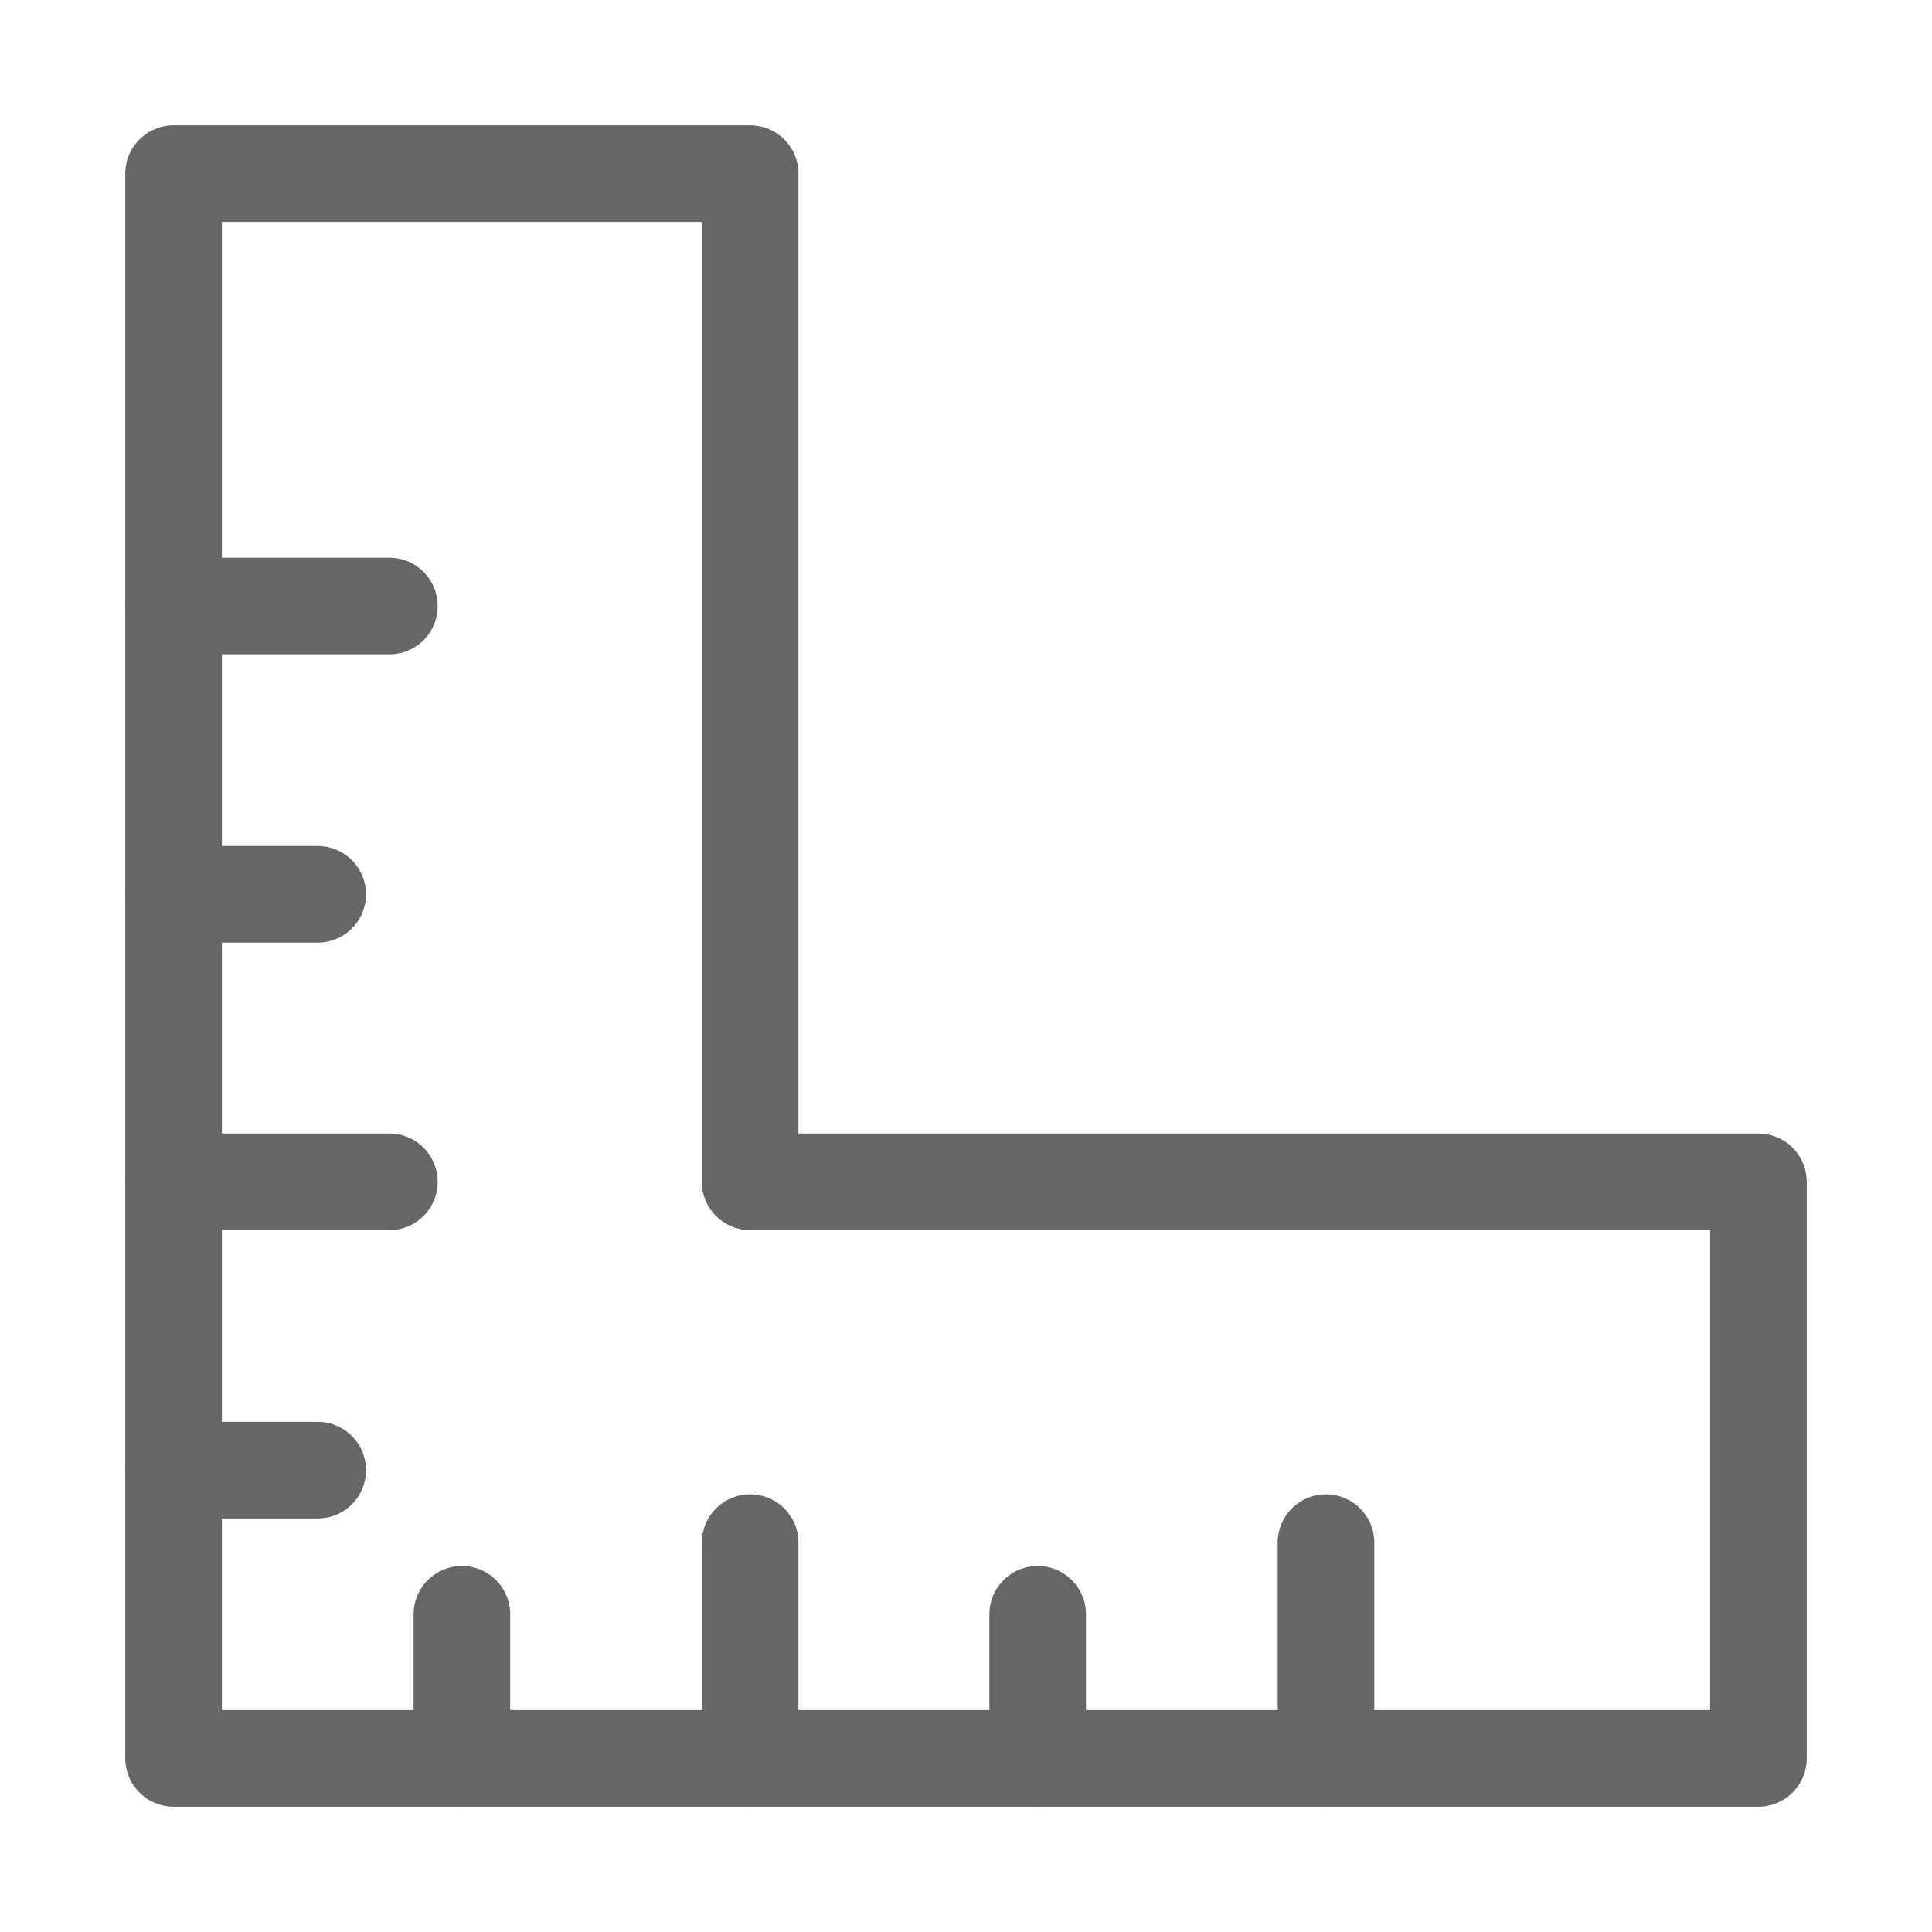 <svg width="40" height="40" viewBox="0 0 40 40" fill="none" xmlns="http://www.w3.org/2000/svg">
<path d="M3.594 3.594V25.969V36.406H14.031H36.406V24.469H15.531V3.594H3.594Z" stroke="#666666" stroke-width="2" stroke-linecap="round" stroke-linejoin="round"/>
<path d="M3.594 30.438H6.578" stroke="#666666" stroke-width="2" stroke-linecap="round" stroke-linejoin="round"/>
<path d="M3.594 24.469H8.062" stroke="#666666" stroke-width="2" stroke-linecap="round" stroke-linejoin="round"/>
<path d="M3.594 18.516H6.578" stroke="#666666" stroke-width="2" stroke-linecap="round" stroke-linejoin="round"/>
<path d="M3.594 12.547H8.062" stroke="#666666" stroke-width="2" stroke-linecap="round" stroke-linejoin="round"/>
<path d="M9.563 36.406V33.422" stroke="#666666" stroke-width="2" stroke-linecap="round" stroke-linejoin="round"/>
<path d="M15.531 36.406V31.938" stroke="#666666" stroke-width="2" stroke-linecap="round" stroke-linejoin="round"/>
<path d="M21.484 36.406V33.422" stroke="#666666" stroke-width="2" stroke-linecap="round" stroke-linejoin="round"/>
<path d="M27.453 36.406V31.938" stroke="#666666" stroke-width="2" stroke-linecap="round" stroke-linejoin="round"/>
</svg>
